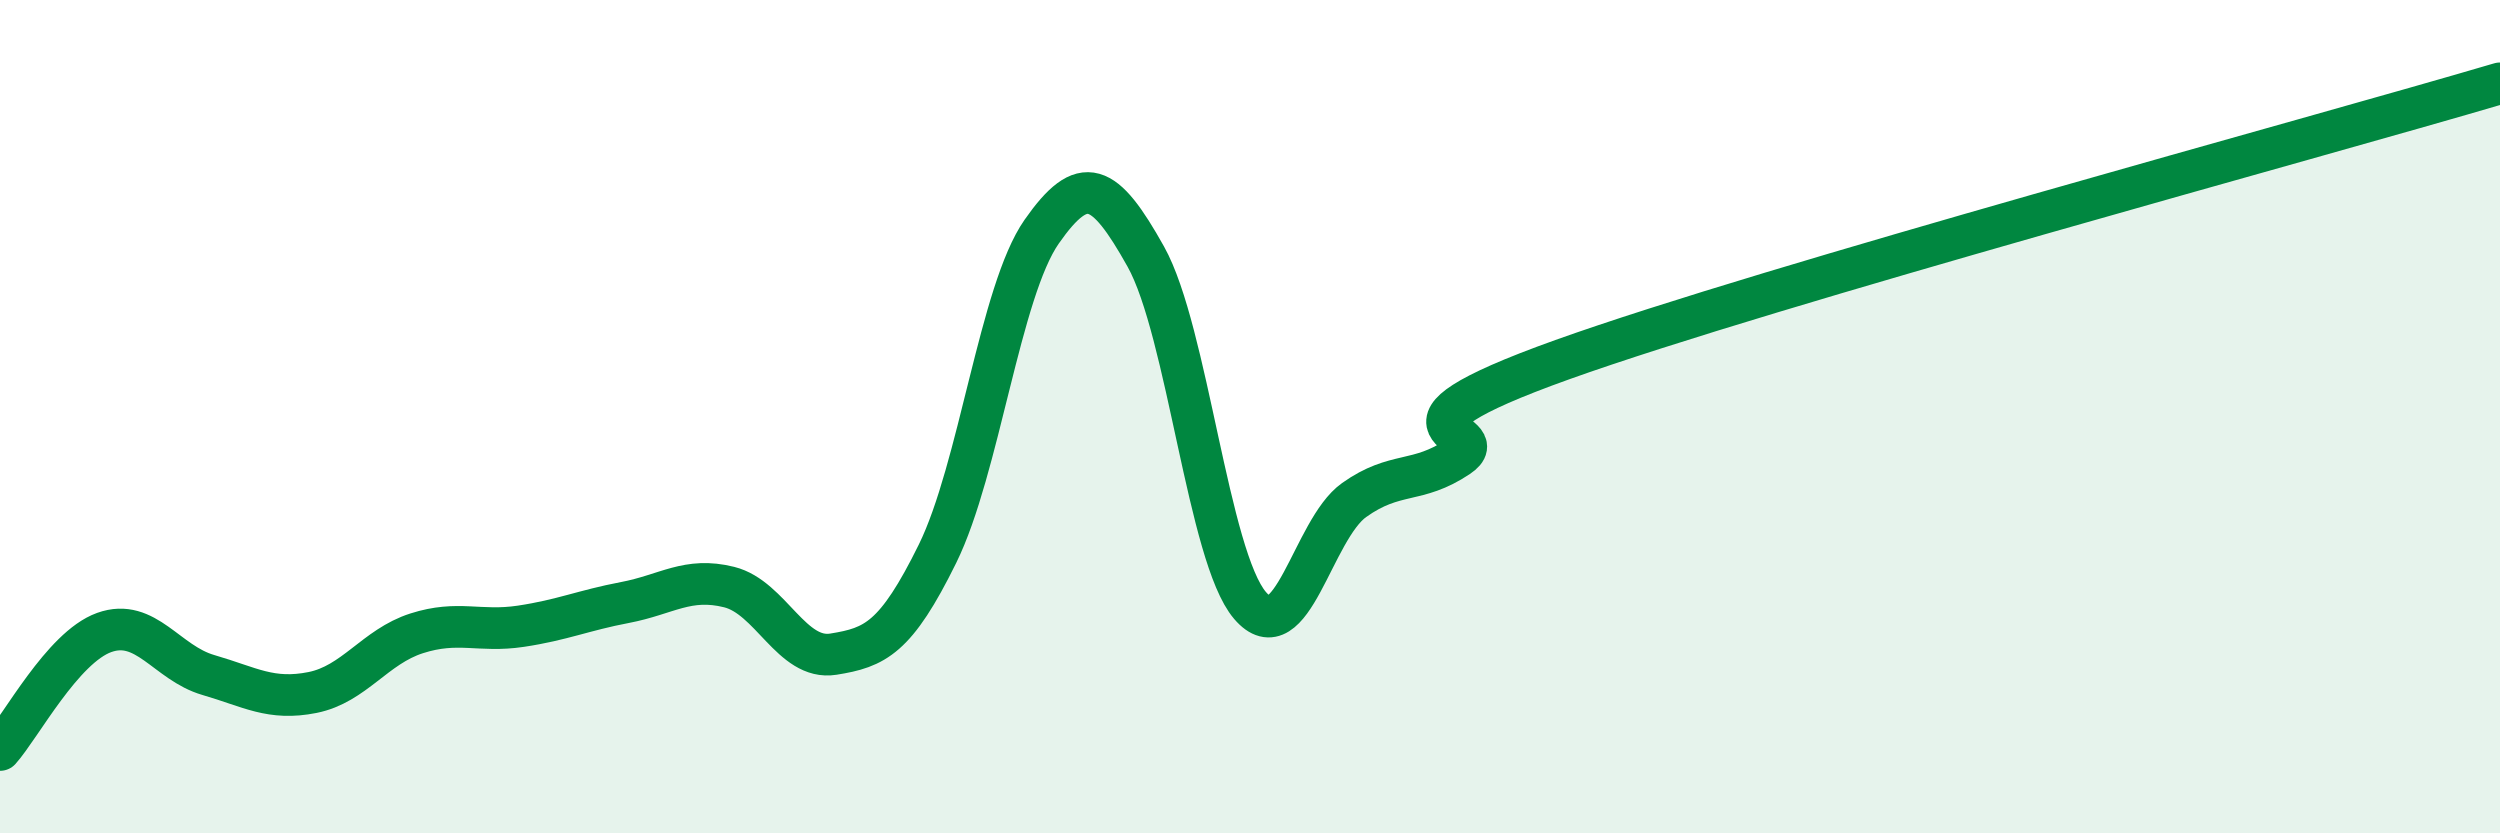 
    <svg width="60" height="20" viewBox="0 0 60 20" xmlns="http://www.w3.org/2000/svg">
      <path
        d="M 0,18 C 0.5,17.44 1.5,15.54 2.5,15.18 C 3.5,14.82 4,15.91 5,16.2 C 6,16.49 6.5,16.82 7.5,16.62 C 8.5,16.42 9,15.52 10,15.2 C 11,14.88 11.5,15.18 12.5,15.03 C 13.5,14.88 14,14.65 15,14.46 C 16,14.27 16.5,13.84 17.5,14.09 C 18.5,14.34 19,15.86 20,15.7 C 21,15.54 21.5,15.32 22.5,13.29 C 23.5,11.26 24,6.99 25,5.56 C 26,4.13 26.5,4.37 27.5,6.16 C 28.5,7.95 29,13.36 30,14.53 C 31,15.7 31.5,12.71 32.5,12 C 33.5,11.29 34,11.63 35,10.96 C 36,10.29 32.5,10.42 37.5,8.63 C 42.5,6.84 55.5,3.33 60,2L60 20L0 20Z"
        fill="#008740"
        opacity="0.1"
        stroke-linecap="round"
        stroke-linejoin="round"
      />
      <path
        d="M 0,18 C 0.5,17.44 1.5,15.54 2.5,15.18 C 3.5,14.82 4,15.91 5,16.2 C 6,16.49 6.5,16.82 7.5,16.62 C 8.5,16.42 9,15.52 10,15.2 C 11,14.88 11.5,15.18 12.5,15.03 C 13.5,14.88 14,14.65 15,14.46 C 16,14.27 16.5,13.84 17.5,14.09 C 18.5,14.34 19,15.86 20,15.7 C 21,15.54 21.5,15.32 22.5,13.29 C 23.5,11.26 24,6.99 25,5.56 C 26,4.13 26.5,4.37 27.5,6.16 C 28.5,7.95 29,13.36 30,14.53 C 31,15.7 31.5,12.71 32.5,12 C 33.5,11.29 34,11.63 35,10.96 C 36,10.29 32.5,10.42 37.5,8.63 C 42.5,6.84 55.5,3.33 60,2"
        stroke="#008740"
        stroke-width="1"
        fill="none"
        stroke-linecap="round"
        stroke-linejoin="round"
      />
    </svg>
  